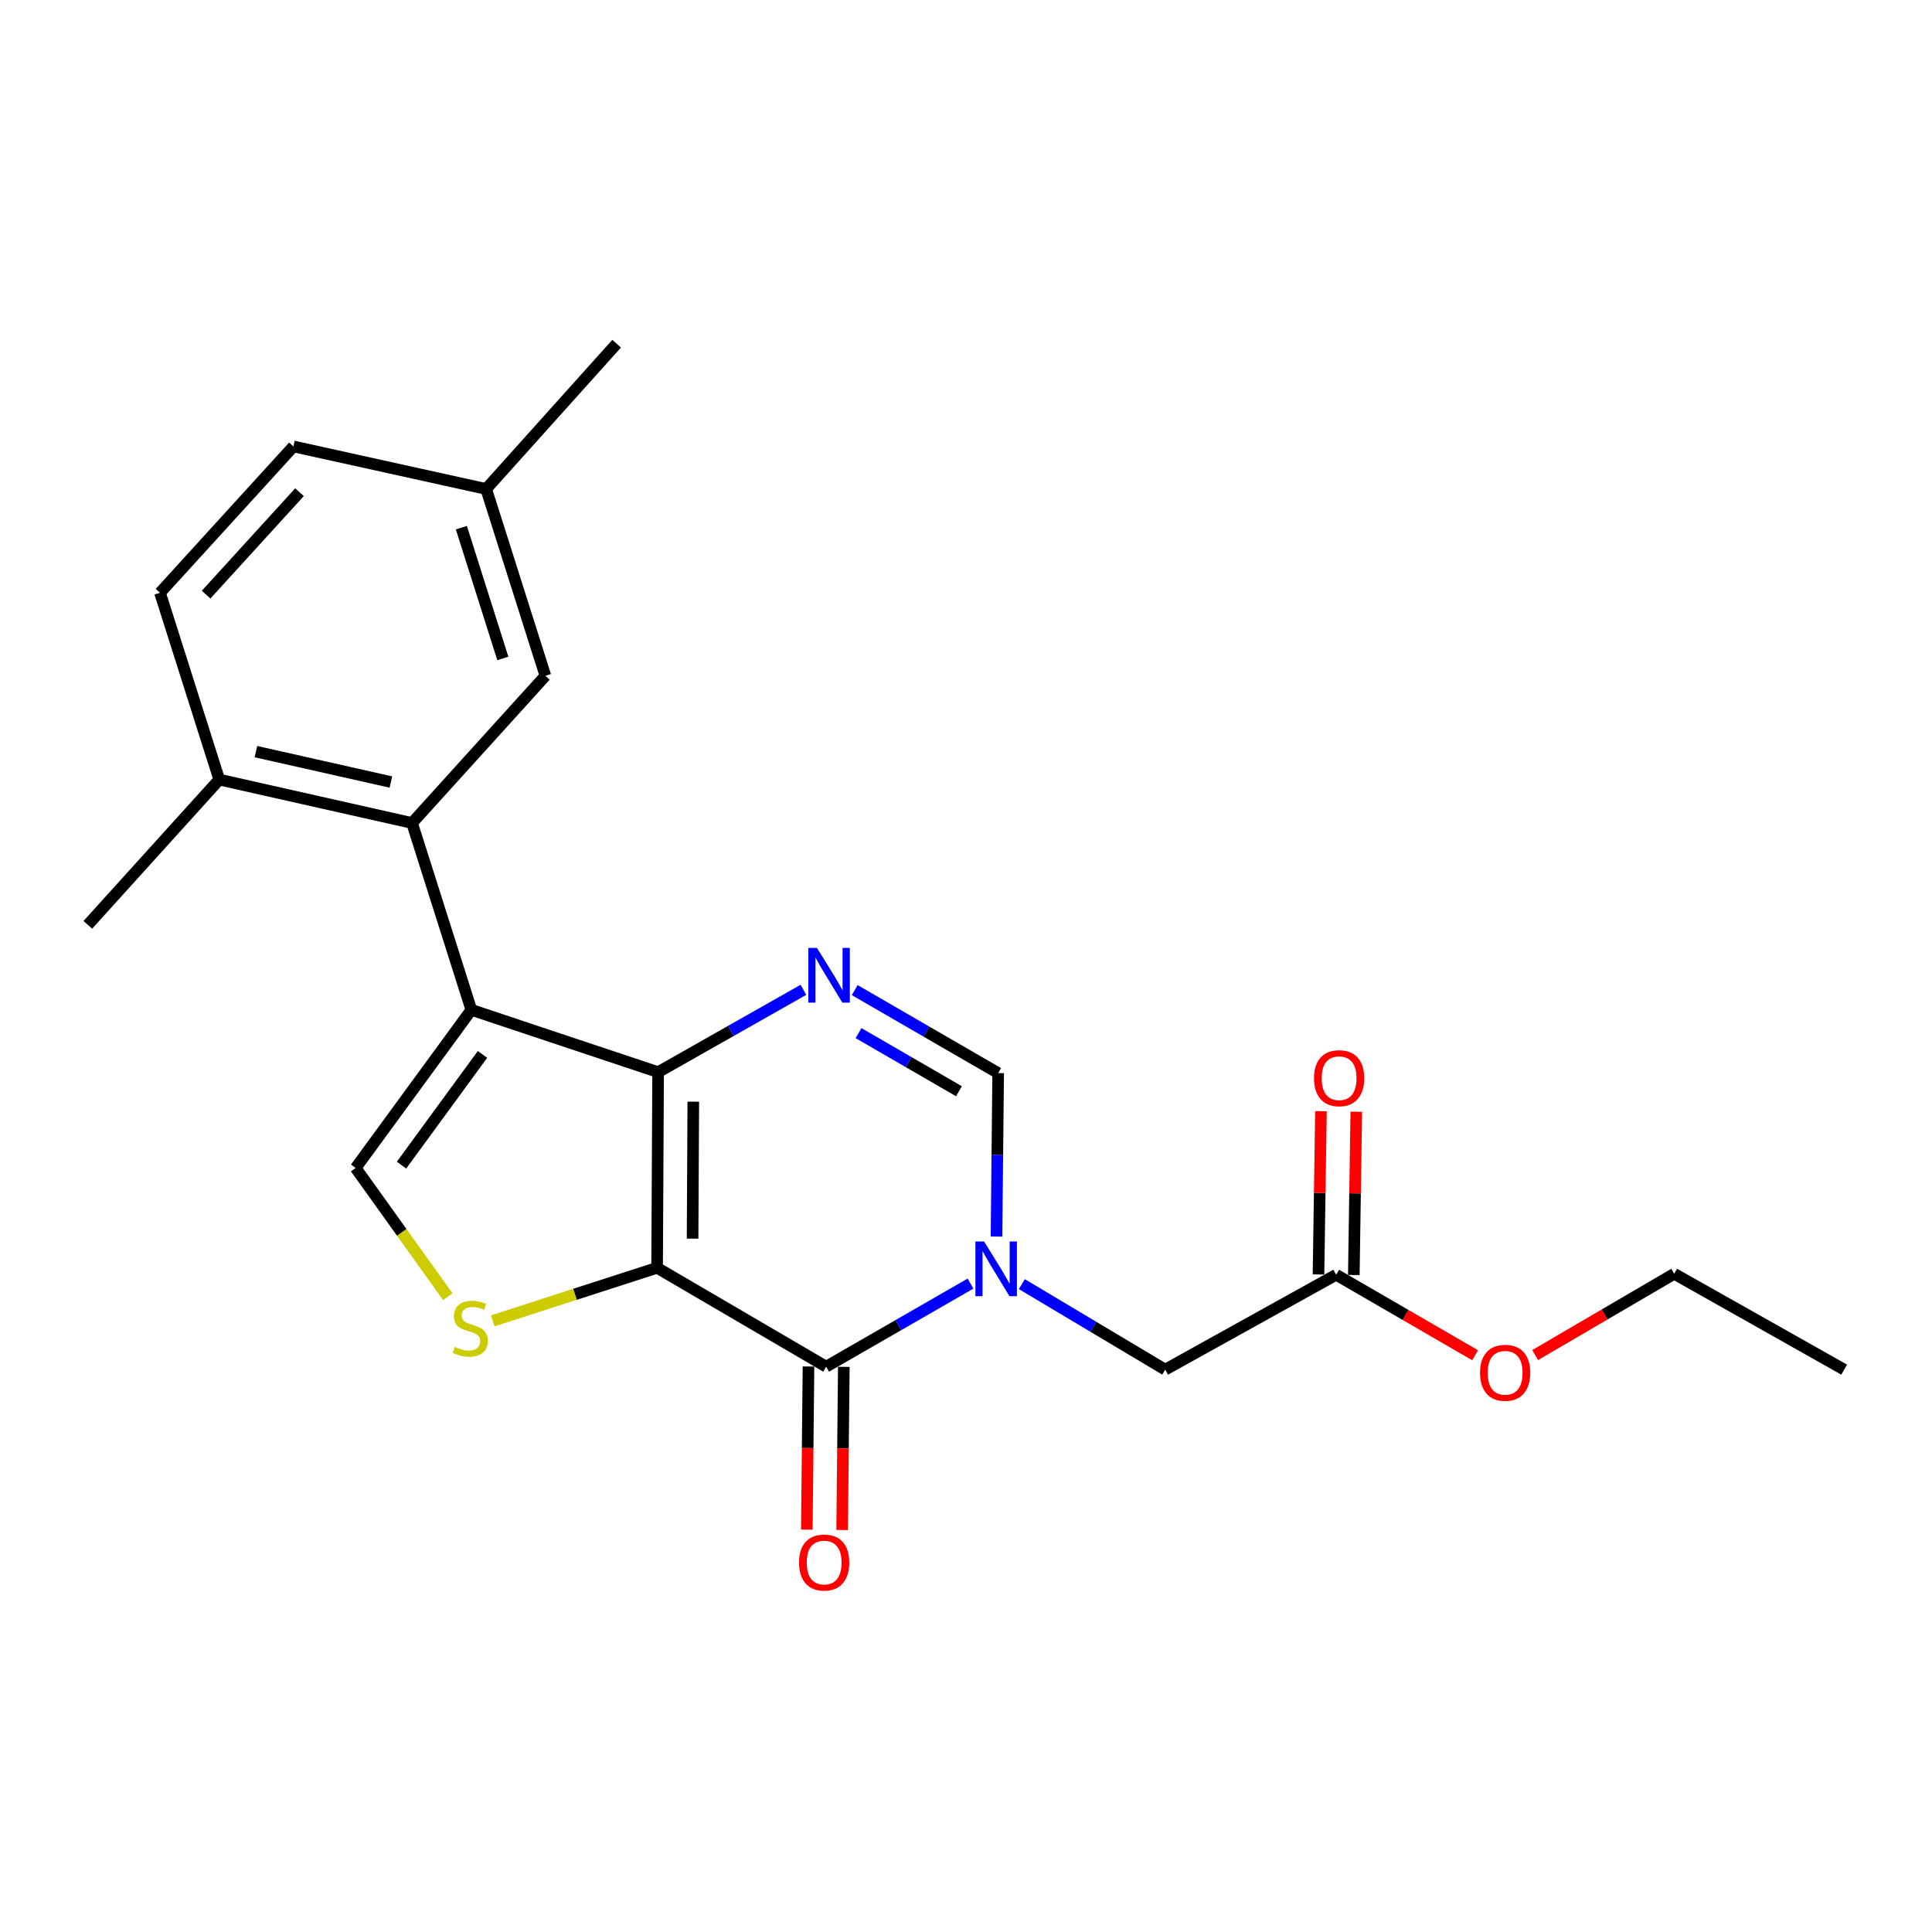<?xml version='1.0' encoding='iso-8859-1'?>
<svg version='1.1' baseProfile='full'
              xmlns='http://www.w3.org/2000/svg'
                      xmlns:rdkit='http://www.rdkit.org/xml'
                      xmlns:xlink='http://www.w3.org/1999/xlink'
                  xml:space='preserve'
width='1000px' height='1000px' viewBox='0 0 1000 1000'>
<!-- END OF HEADER -->
<rect style='opacity:1.0;fill:#FFFFFF;stroke:none' width='1000' height='1000' x='0' y='0'> </rect>
<path class='bond-0' d='M 340.114,656.215 L 340.642,554.937' style='fill:none;fill-rule:evenodd;stroke:#000000;stroke-width:6px;stroke-linecap:butt;stroke-linejoin:miter;stroke-opacity:1' />
<path class='bond-0' d='M 358.479,641.119 L 358.849,570.224' style='fill:none;fill-rule:evenodd;stroke:#000000;stroke-width:6px;stroke-linecap:butt;stroke-linejoin:miter;stroke-opacity:1' />
<path class='bond-2' d='M 340.114,656.215 L 427.615,707.387' style='fill:none;fill-rule:evenodd;stroke:#000000;stroke-width:6px;stroke-linecap:butt;stroke-linejoin:miter;stroke-opacity:1' />
<path class='bond-5' d='M 340.114,656.215 L 297.576,669.944' style='fill:none;fill-rule:evenodd;stroke:#000000;stroke-width:6px;stroke-linecap:butt;stroke-linejoin:miter;stroke-opacity:1' />
<path class='bond-5' d='M 297.576,669.944 L 255.038,683.674' style='fill:none;fill-rule:evenodd;stroke:#CCCC00;stroke-width:6px;stroke-linecap:butt;stroke-linejoin:miter;stroke-opacity:1' />
<path class='bond-1' d='M 340.642,554.937 L 243.966,522.692' style='fill:none;fill-rule:evenodd;stroke:#000000;stroke-width:6px;stroke-linecap:butt;stroke-linejoin:miter;stroke-opacity:1' />
<path class='bond-4' d='M 340.642,554.937 L 378.244,533.632' style='fill:none;fill-rule:evenodd;stroke:#000000;stroke-width:6px;stroke-linecap:butt;stroke-linejoin:miter;stroke-opacity:1' />
<path class='bond-4' d='M 378.244,533.632 L 415.846,512.327' style='fill:none;fill-rule:evenodd;stroke:#0000FF;stroke-width:6px;stroke-linecap:butt;stroke-linejoin:miter;stroke-opacity:1' />
<path class='bond-8' d='M 243.966,522.692 L 213.275,425.986' style='fill:none;fill-rule:evenodd;stroke:#000000;stroke-width:6px;stroke-linecap:butt;stroke-linejoin:miter;stroke-opacity:1' />
<path class='bond-23' d='M 243.966,522.692 L 184.088,604.545' style='fill:none;fill-rule:evenodd;stroke:#000000;stroke-width:6px;stroke-linecap:butt;stroke-linejoin:miter;stroke-opacity:1' />
<path class='bond-23' d='M 249.744,545.767 L 207.829,603.064' style='fill:none;fill-rule:evenodd;stroke:#000000;stroke-width:6px;stroke-linecap:butt;stroke-linejoin:miter;stroke-opacity:1' />
<path class='bond-3' d='M 427.615,707.387 L 464.976,685.886' style='fill:none;fill-rule:evenodd;stroke:#000000;stroke-width:6px;stroke-linecap:butt;stroke-linejoin:miter;stroke-opacity:1' />
<path class='bond-3' d='M 464.976,685.886 L 502.336,664.385' style='fill:none;fill-rule:evenodd;stroke:#0000FF;stroke-width:6px;stroke-linecap:butt;stroke-linejoin:miter;stroke-opacity:1' />
<path class='bond-11' d='M 418.472,707.294 L 418.041,749.516' style='fill:none;fill-rule:evenodd;stroke:#000000;stroke-width:6px;stroke-linecap:butt;stroke-linejoin:miter;stroke-opacity:1' />
<path class='bond-11' d='M 418.041,749.516 L 417.609,791.739' style='fill:none;fill-rule:evenodd;stroke:#FF0000;stroke-width:6px;stroke-linecap:butt;stroke-linejoin:miter;stroke-opacity:1' />
<path class='bond-11' d='M 436.758,707.481 L 436.326,749.703' style='fill:none;fill-rule:evenodd;stroke:#000000;stroke-width:6px;stroke-linecap:butt;stroke-linejoin:miter;stroke-opacity:1' />
<path class='bond-11' d='M 436.326,749.703 L 435.894,791.926' style='fill:none;fill-rule:evenodd;stroke:#FF0000;stroke-width:6px;stroke-linecap:butt;stroke-linejoin:miter;stroke-opacity:1' />
<path class='bond-7' d='M 515.786,640.05 L 516.218,597.743' style='fill:none;fill-rule:evenodd;stroke:#0000FF;stroke-width:6px;stroke-linecap:butt;stroke-linejoin:miter;stroke-opacity:1' />
<path class='bond-7' d='M 516.218,597.743 L 516.651,555.435' style='fill:none;fill-rule:evenodd;stroke:#000000;stroke-width:6px;stroke-linecap:butt;stroke-linejoin:miter;stroke-opacity:1' />
<path class='bond-9' d='M 528.902,664.667 L 566.004,686.794' style='fill:none;fill-rule:evenodd;stroke:#0000FF;stroke-width:6px;stroke-linecap:butt;stroke-linejoin:miter;stroke-opacity:1' />
<path class='bond-9' d='M 566.004,686.794 L 603.106,708.921' style='fill:none;fill-rule:evenodd;stroke:#000000;stroke-width:6px;stroke-linecap:butt;stroke-linejoin:miter;stroke-opacity:1' />
<path class='bond-24' d='M 442.397,512.477 L 479.524,533.956' style='fill:none;fill-rule:evenodd;stroke:#0000FF;stroke-width:6px;stroke-linecap:butt;stroke-linejoin:miter;stroke-opacity:1' />
<path class='bond-24' d='M 479.524,533.956 L 516.651,555.435' style='fill:none;fill-rule:evenodd;stroke:#000000;stroke-width:6px;stroke-linecap:butt;stroke-linejoin:miter;stroke-opacity:1' />
<path class='bond-24' d='M 444.378,534.749 L 470.367,549.785' style='fill:none;fill-rule:evenodd;stroke:#0000FF;stroke-width:6px;stroke-linecap:butt;stroke-linejoin:miter;stroke-opacity:1' />
<path class='bond-24' d='M 470.367,549.785 L 496.356,564.82' style='fill:none;fill-rule:evenodd;stroke:#000000;stroke-width:6px;stroke-linecap:butt;stroke-linejoin:miter;stroke-opacity:1' />
<path class='bond-6' d='M 231.79,671.181 L 207.939,637.863' style='fill:none;fill-rule:evenodd;stroke:#CCCC00;stroke-width:6px;stroke-linecap:butt;stroke-linejoin:miter;stroke-opacity:1' />
<path class='bond-6' d='M 207.939,637.863 L 184.088,604.545' style='fill:none;fill-rule:evenodd;stroke:#000000;stroke-width:6px;stroke-linecap:butt;stroke-linejoin:miter;stroke-opacity:1' />
<path class='bond-12' d='M 213.275,425.986 L 113.491,403.514' style='fill:none;fill-rule:evenodd;stroke:#000000;stroke-width:6px;stroke-linecap:butt;stroke-linejoin:miter;stroke-opacity:1' />
<path class='bond-12' d='M 202.325,404.775 L 132.476,389.045' style='fill:none;fill-rule:evenodd;stroke:#000000;stroke-width:6px;stroke-linecap:butt;stroke-linejoin:miter;stroke-opacity:1' />
<path class='bond-13' d='M 213.275,425.986 L 282.297,349.791' style='fill:none;fill-rule:evenodd;stroke:#000000;stroke-width:6px;stroke-linecap:butt;stroke-linejoin:miter;stroke-opacity:1' />
<path class='bond-10' d='M 603.106,708.921 L 691.593,659.801' style='fill:none;fill-rule:evenodd;stroke:#000000;stroke-width:6px;stroke-linecap:butt;stroke-linejoin:miter;stroke-opacity:1' />
<path class='bond-14' d='M 700.736,659.939 L 701.372,617.689' style='fill:none;fill-rule:evenodd;stroke:#000000;stroke-width:6px;stroke-linecap:butt;stroke-linejoin:miter;stroke-opacity:1' />
<path class='bond-14' d='M 701.372,617.689 L 702.009,575.438' style='fill:none;fill-rule:evenodd;stroke:#FF0000;stroke-width:6px;stroke-linecap:butt;stroke-linejoin:miter;stroke-opacity:1' />
<path class='bond-14' d='M 682.451,659.663 L 683.088,617.413' style='fill:none;fill-rule:evenodd;stroke:#000000;stroke-width:6px;stroke-linecap:butt;stroke-linejoin:miter;stroke-opacity:1' />
<path class='bond-14' d='M 683.088,617.413 L 683.724,575.163' style='fill:none;fill-rule:evenodd;stroke:#FF0000;stroke-width:6px;stroke-linecap:butt;stroke-linejoin:miter;stroke-opacity:1' />
<path class='bond-18' d='M 691.593,659.801 L 727.56,680.64' style='fill:none;fill-rule:evenodd;stroke:#000000;stroke-width:6px;stroke-linecap:butt;stroke-linejoin:miter;stroke-opacity:1' />
<path class='bond-18' d='M 727.56,680.64 L 763.527,701.479' style='fill:none;fill-rule:evenodd;stroke:#FF0000;stroke-width:6px;stroke-linecap:butt;stroke-linejoin:miter;stroke-opacity:1' />
<path class='bond-15' d='M 113.491,403.514 L 82.81,306.828' style='fill:none;fill-rule:evenodd;stroke:#000000;stroke-width:6px;stroke-linecap:butt;stroke-linejoin:miter;stroke-opacity:1' />
<path class='bond-19' d='M 113.491,403.514 L 45.455,478.692' style='fill:none;fill-rule:evenodd;stroke:#000000;stroke-width:6px;stroke-linecap:butt;stroke-linejoin:miter;stroke-opacity:1' />
<path class='bond-16' d='M 282.297,349.791 L 251.637,253.096' style='fill:none;fill-rule:evenodd;stroke:#000000;stroke-width:6px;stroke-linecap:butt;stroke-linejoin:miter;stroke-opacity:1' />
<path class='bond-16' d='M 260.267,340.814 L 238.804,273.127' style='fill:none;fill-rule:evenodd;stroke:#000000;stroke-width:6px;stroke-linecap:butt;stroke-linejoin:miter;stroke-opacity:1' />
<path class='bond-25' d='M 82.81,306.828 L 151.873,231.07' style='fill:none;fill-rule:evenodd;stroke:#000000;stroke-width:6px;stroke-linecap:butt;stroke-linejoin:miter;stroke-opacity:1' />
<path class='bond-25' d='M 106.683,307.784 L 155.027,254.754' style='fill:none;fill-rule:evenodd;stroke:#000000;stroke-width:6px;stroke-linecap:butt;stroke-linejoin:miter;stroke-opacity:1' />
<path class='bond-17' d='M 251.637,253.096 L 151.873,231.07' style='fill:none;fill-rule:evenodd;stroke:#000000;stroke-width:6px;stroke-linecap:butt;stroke-linejoin:miter;stroke-opacity:1' />
<path class='bond-21' d='M 251.637,253.096 L 319.165,177.897' style='fill:none;fill-rule:evenodd;stroke:#000000;stroke-width:6px;stroke-linecap:butt;stroke-linejoin:miter;stroke-opacity:1' />
<path class='bond-20' d='M 794.589,701.392 L 830.578,680.348' style='fill:none;fill-rule:evenodd;stroke:#FF0000;stroke-width:6px;stroke-linecap:butt;stroke-linejoin:miter;stroke-opacity:1' />
<path class='bond-20' d='M 830.578,680.348 L 866.566,659.303' style='fill:none;fill-rule:evenodd;stroke:#000000;stroke-width:6px;stroke-linecap:butt;stroke-linejoin:miter;stroke-opacity:1' />
<path class='bond-22' d='M 866.566,659.303 L 954.545,708.921' style='fill:none;fill-rule:evenodd;stroke:#000000;stroke-width:6px;stroke-linecap:butt;stroke-linejoin:miter;stroke-opacity:1' />
<path  class='atom-4' d='M 509.355 642.583
L 518.635 657.583
Q 519.555 659.063, 521.035 661.743
Q 522.515 664.423, 522.595 664.583
L 522.595 642.583
L 526.355 642.583
L 526.355 670.903
L 522.475 670.903
L 512.515 654.503
Q 511.355 652.583, 510.115 650.383
Q 508.915 648.183, 508.555 647.503
L 508.555 670.903
L 504.875 670.903
L 504.875 642.583
L 509.355 642.583
' fill='#0000FF'/>
<path  class='atom-5' d='M 422.869 490.641
L 432.149 505.641
Q 433.069 507.121, 434.549 509.801
Q 436.029 512.481, 436.109 512.641
L 436.109 490.641
L 439.869 490.641
L 439.869 518.961
L 435.989 518.961
L 426.029 502.561
Q 424.869 500.641, 423.629 498.441
Q 422.429 496.241, 422.069 495.561
L 422.069 518.961
L 418.389 518.961
L 418.389 490.641
L 422.869 490.641
' fill='#0000FF'/>
<path  class='atom-6' d='M 235.418 697.144
Q 235.738 697.264, 237.058 697.824
Q 238.378 698.384, 239.818 698.744
Q 241.298 699.064, 242.738 699.064
Q 245.418 699.064, 246.978 697.784
Q 248.538 696.464, 248.538 694.184
Q 248.538 692.624, 247.738 691.664
Q 246.978 690.704, 245.778 690.184
Q 244.578 689.664, 242.578 689.064
Q 240.058 688.304, 238.538 687.584
Q 237.058 686.864, 235.978 685.344
Q 234.938 683.824, 234.938 681.264
Q 234.938 677.704, 237.338 675.504
Q 239.778 673.304, 244.578 673.304
Q 247.858 673.304, 251.578 674.864
L 250.658 677.944
Q 247.258 676.544, 244.698 676.544
Q 241.938 676.544, 240.418 677.704
Q 238.898 678.824, 238.938 680.784
Q 238.938 682.304, 239.698 683.224
Q 240.498 684.144, 241.618 684.664
Q 242.778 685.184, 244.698 685.784
Q 247.258 686.584, 248.778 687.384
Q 250.298 688.184, 251.378 689.824
Q 252.498 691.424, 252.498 694.184
Q 252.498 698.104, 249.858 700.224
Q 247.258 702.304, 242.898 702.304
Q 240.378 702.304, 238.458 701.744
Q 236.578 701.224, 234.338 700.304
L 235.418 697.144
' fill='#CCCC00'/>
<path  class='atom-12' d='M 413.579 808.765
Q 413.579 801.965, 416.939 798.165
Q 420.299 794.365, 426.579 794.365
Q 432.859 794.365, 436.219 798.165
Q 439.579 801.965, 439.579 808.765
Q 439.579 815.645, 436.179 819.565
Q 432.779 823.445, 426.579 823.445
Q 420.339 823.445, 416.939 819.565
Q 413.579 815.685, 413.579 808.765
M 426.579 820.245
Q 430.899 820.245, 433.219 817.365
Q 435.579 814.445, 435.579 808.765
Q 435.579 803.205, 433.219 800.405
Q 430.899 797.565, 426.579 797.565
Q 422.259 797.565, 419.899 800.365
Q 417.579 803.165, 417.579 808.765
Q 417.579 814.485, 419.899 817.365
Q 422.259 820.245, 426.579 820.245
' fill='#FF0000'/>
<path  class='atom-15' d='M 680.127 558.075
Q 680.127 551.275, 683.487 547.475
Q 686.847 543.675, 693.127 543.675
Q 699.407 543.675, 702.767 547.475
Q 706.127 551.275, 706.127 558.075
Q 706.127 564.955, 702.727 568.875
Q 699.327 572.755, 693.127 572.755
Q 686.887 572.755, 683.487 568.875
Q 680.127 564.995, 680.127 558.075
M 693.127 569.555
Q 697.447 569.555, 699.767 566.675
Q 702.127 563.755, 702.127 558.075
Q 702.127 552.515, 699.767 549.715
Q 697.447 546.875, 693.127 546.875
Q 688.807 546.875, 686.447 549.675
Q 684.127 552.475, 684.127 558.075
Q 684.127 563.795, 686.447 566.675
Q 688.807 569.555, 693.127 569.555
' fill='#FF0000'/>
<path  class='atom-19' d='M 766.054 710.555
Q 766.054 703.755, 769.414 699.955
Q 772.774 696.155, 779.054 696.155
Q 785.334 696.155, 788.694 699.955
Q 792.054 703.755, 792.054 710.555
Q 792.054 717.435, 788.654 721.355
Q 785.254 725.235, 779.054 725.235
Q 772.814 725.235, 769.414 721.355
Q 766.054 717.475, 766.054 710.555
M 779.054 722.035
Q 783.374 722.035, 785.694 719.155
Q 788.054 716.235, 788.054 710.555
Q 788.054 704.995, 785.694 702.195
Q 783.374 699.355, 779.054 699.355
Q 774.734 699.355, 772.374 702.155
Q 770.054 704.955, 770.054 710.555
Q 770.054 716.275, 772.374 719.155
Q 774.734 722.035, 779.054 722.035
' fill='#FF0000'/>
</svg>
